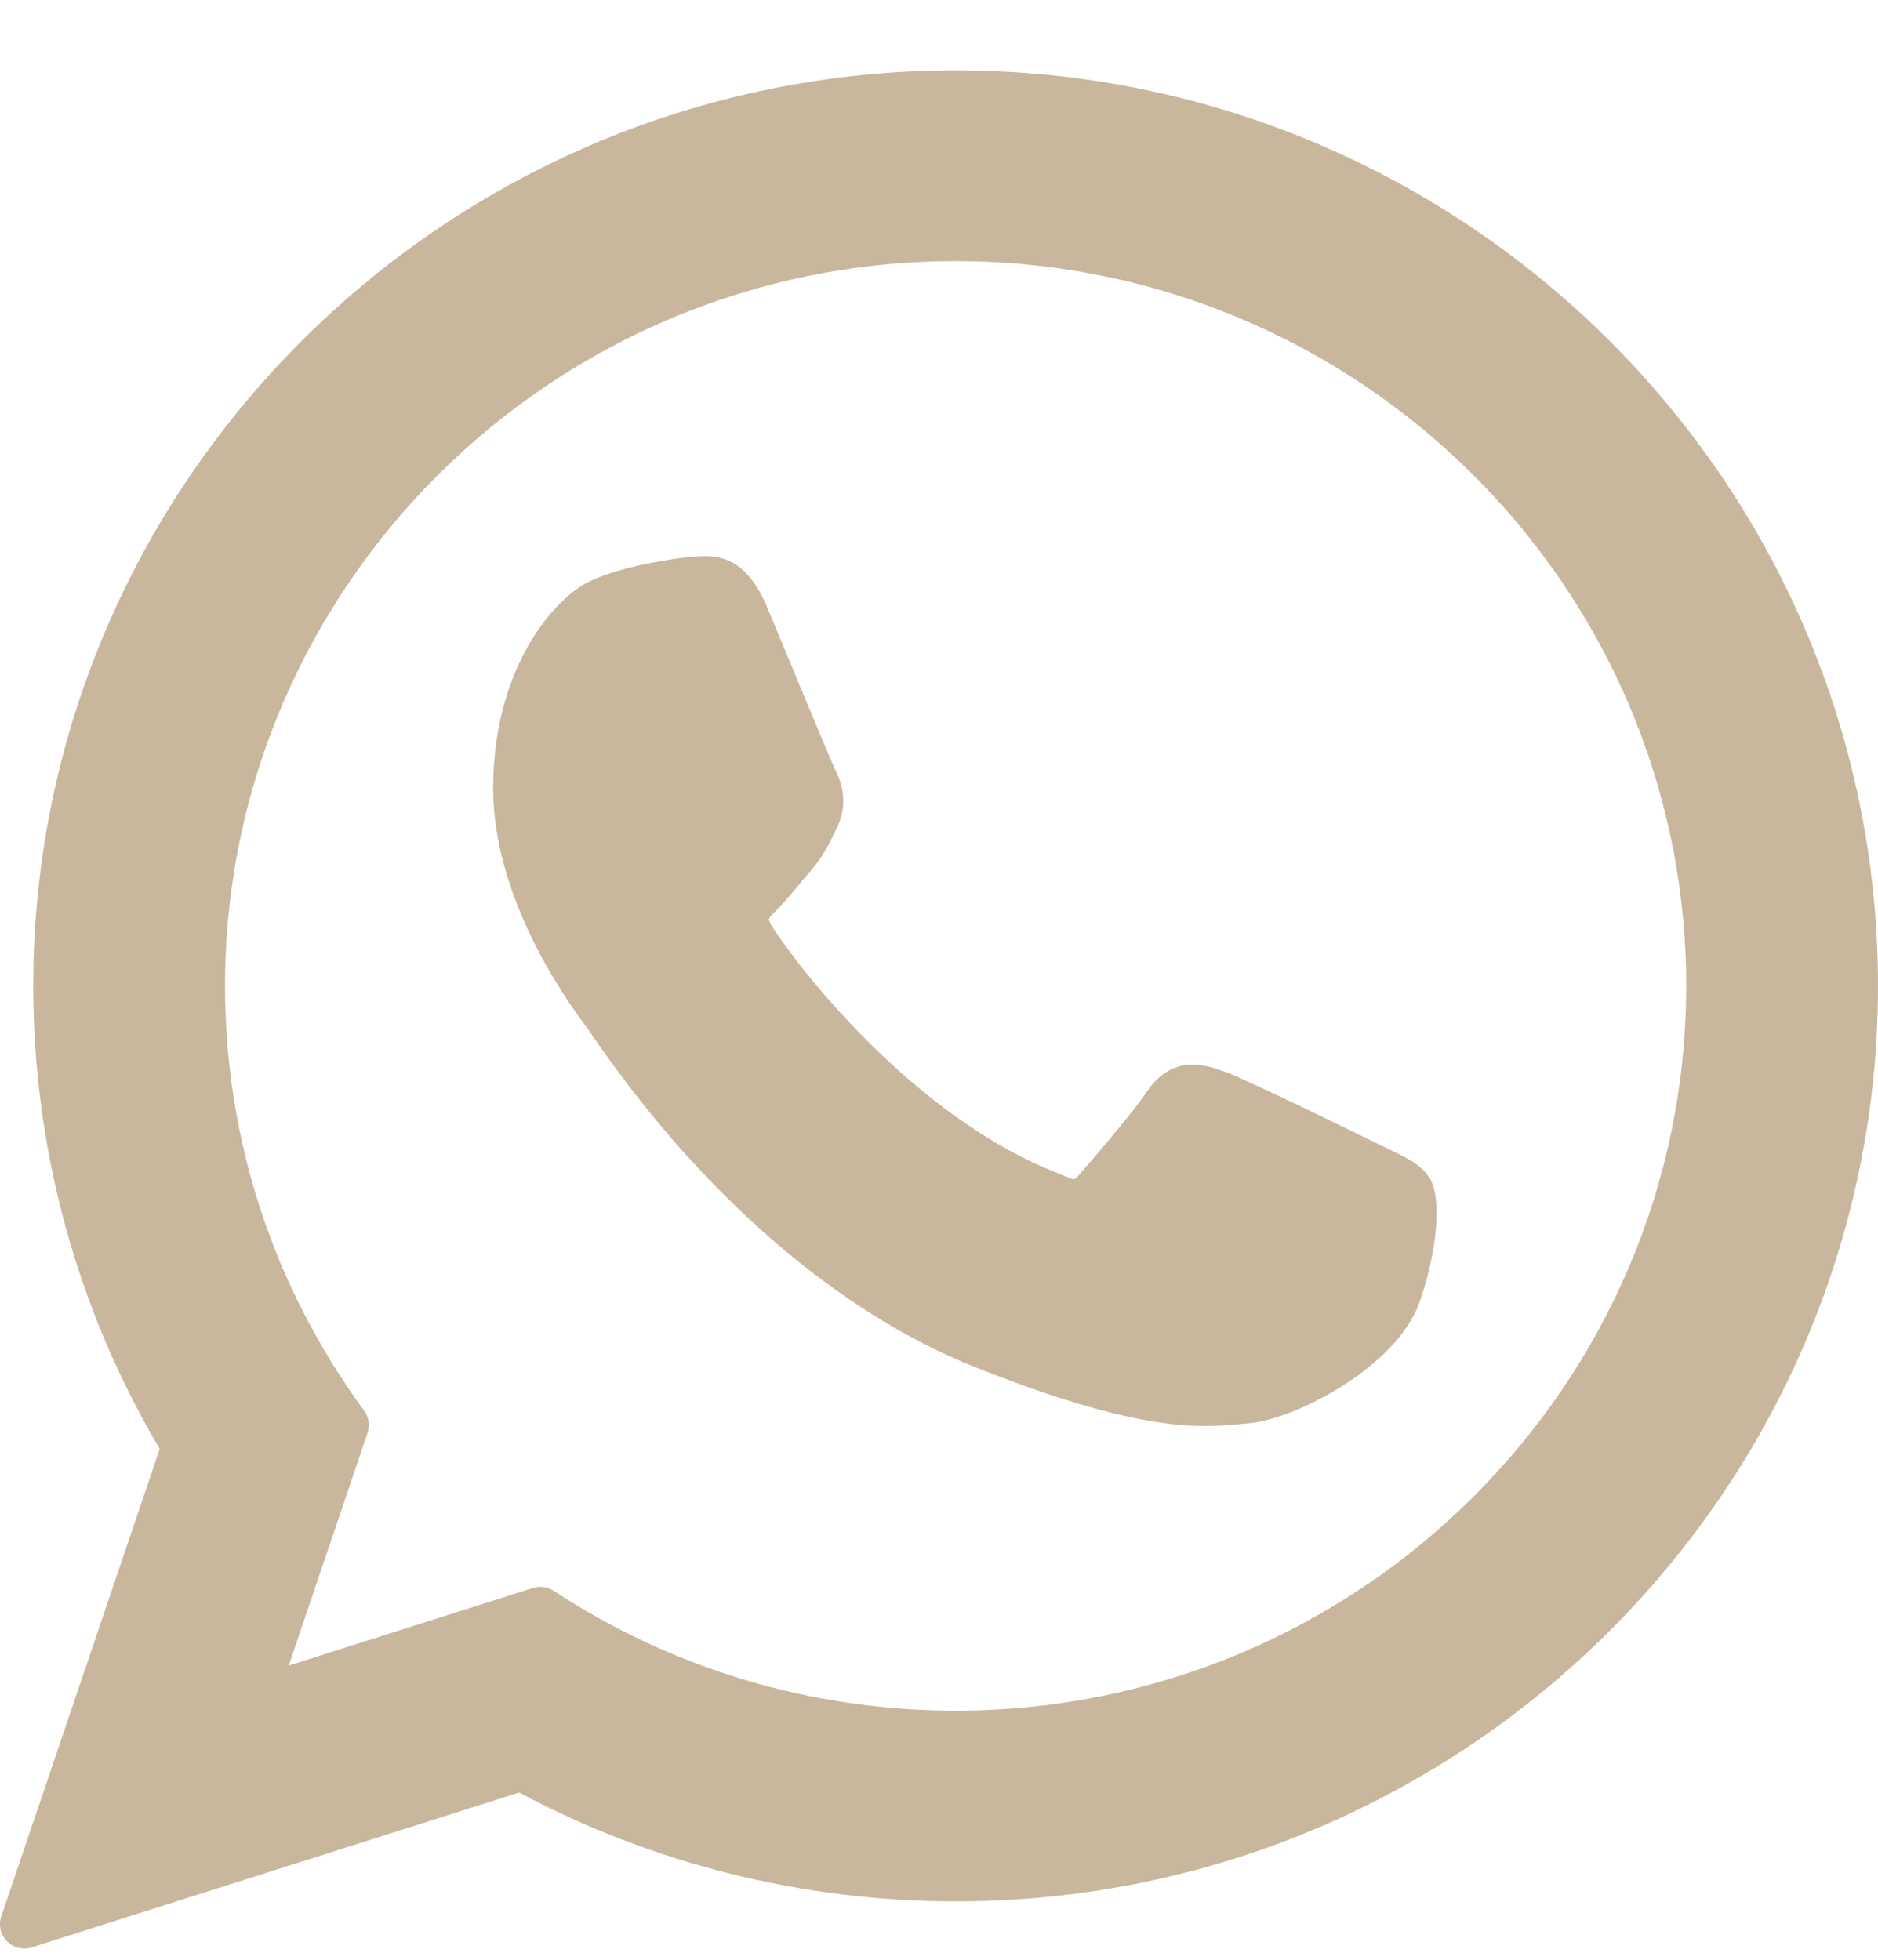 <svg xmlns="http://www.w3.org/2000/svg" width="23" height="24" viewBox="0 0 23 24" fill="none"><path d="M17.019 14.078C16.974 14.057 15.297 13.231 14.999 13.124C14.878 13.08 14.747 13.037 14.609 13.037C14.382 13.037 14.192 13.15 14.044 13.372C13.876 13.621 13.369 14.214 13.213 14.391C13.192 14.414 13.164 14.442 13.148 14.442C13.133 14.442 12.873 14.335 12.794 14.301C10.996 13.52 9.631 11.641 9.443 11.324C9.417 11.278 9.415 11.258 9.415 11.258C9.422 11.233 9.482 11.173 9.514 11.142C9.605 11.051 9.704 10.932 9.8 10.817C9.845 10.762 9.89 10.708 9.935 10.656C10.074 10.495 10.136 10.369 10.207 10.224L10.245 10.148C10.42 9.8 10.27 9.507 10.222 9.412C10.182 9.333 9.474 7.624 9.399 7.445C9.218 7.011 8.979 6.81 8.647 6.81C8.616 6.81 8.647 6.81 8.517 6.815C8.36 6.822 7.502 6.935 7.123 7.174C6.721 7.427 6.04 8.236 6.04 9.657C6.04 10.936 6.852 12.144 7.201 12.603C7.209 12.614 7.225 12.638 7.248 12.672C8.583 14.621 10.247 16.065 11.934 16.739C13.557 17.388 14.326 17.463 14.763 17.463C14.947 17.463 15.094 17.448 15.224 17.436L15.306 17.428C15.867 17.378 17.1 16.739 17.38 15.96C17.601 15.346 17.66 14.676 17.512 14.432C17.412 14.267 17.238 14.184 17.019 14.078Z" fill="#C8B79C"></path><path d="M11.704 0.862C5.475 0.862 0.407 5.892 0.407 12.074C0.407 14.074 0.942 16.031 1.956 17.744L0.016 23.468C-0.02 23.574 0.006 23.692 0.085 23.773C0.142 23.831 0.22 23.862 0.299 23.862C0.329 23.862 0.359 23.858 0.389 23.848L6.357 21.952C7.99 22.824 9.836 23.285 11.704 23.285C17.933 23.285 23 18.256 23 12.074C23 5.892 17.933 0.862 11.704 0.862ZM11.704 20.949C9.946 20.949 8.244 20.442 6.78 19.481C6.731 19.449 6.674 19.433 6.616 19.433C6.586 19.433 6.556 19.437 6.526 19.447L3.536 20.397L4.501 17.549C4.533 17.457 4.517 17.356 4.46 17.277C3.345 15.754 2.756 13.955 2.756 12.074C2.756 7.18 6.77 3.198 11.704 3.198C16.637 3.198 20.651 7.18 20.651 12.074C20.651 16.968 16.637 20.949 11.704 20.949Z" fill="#C8B79C"></path></svg>